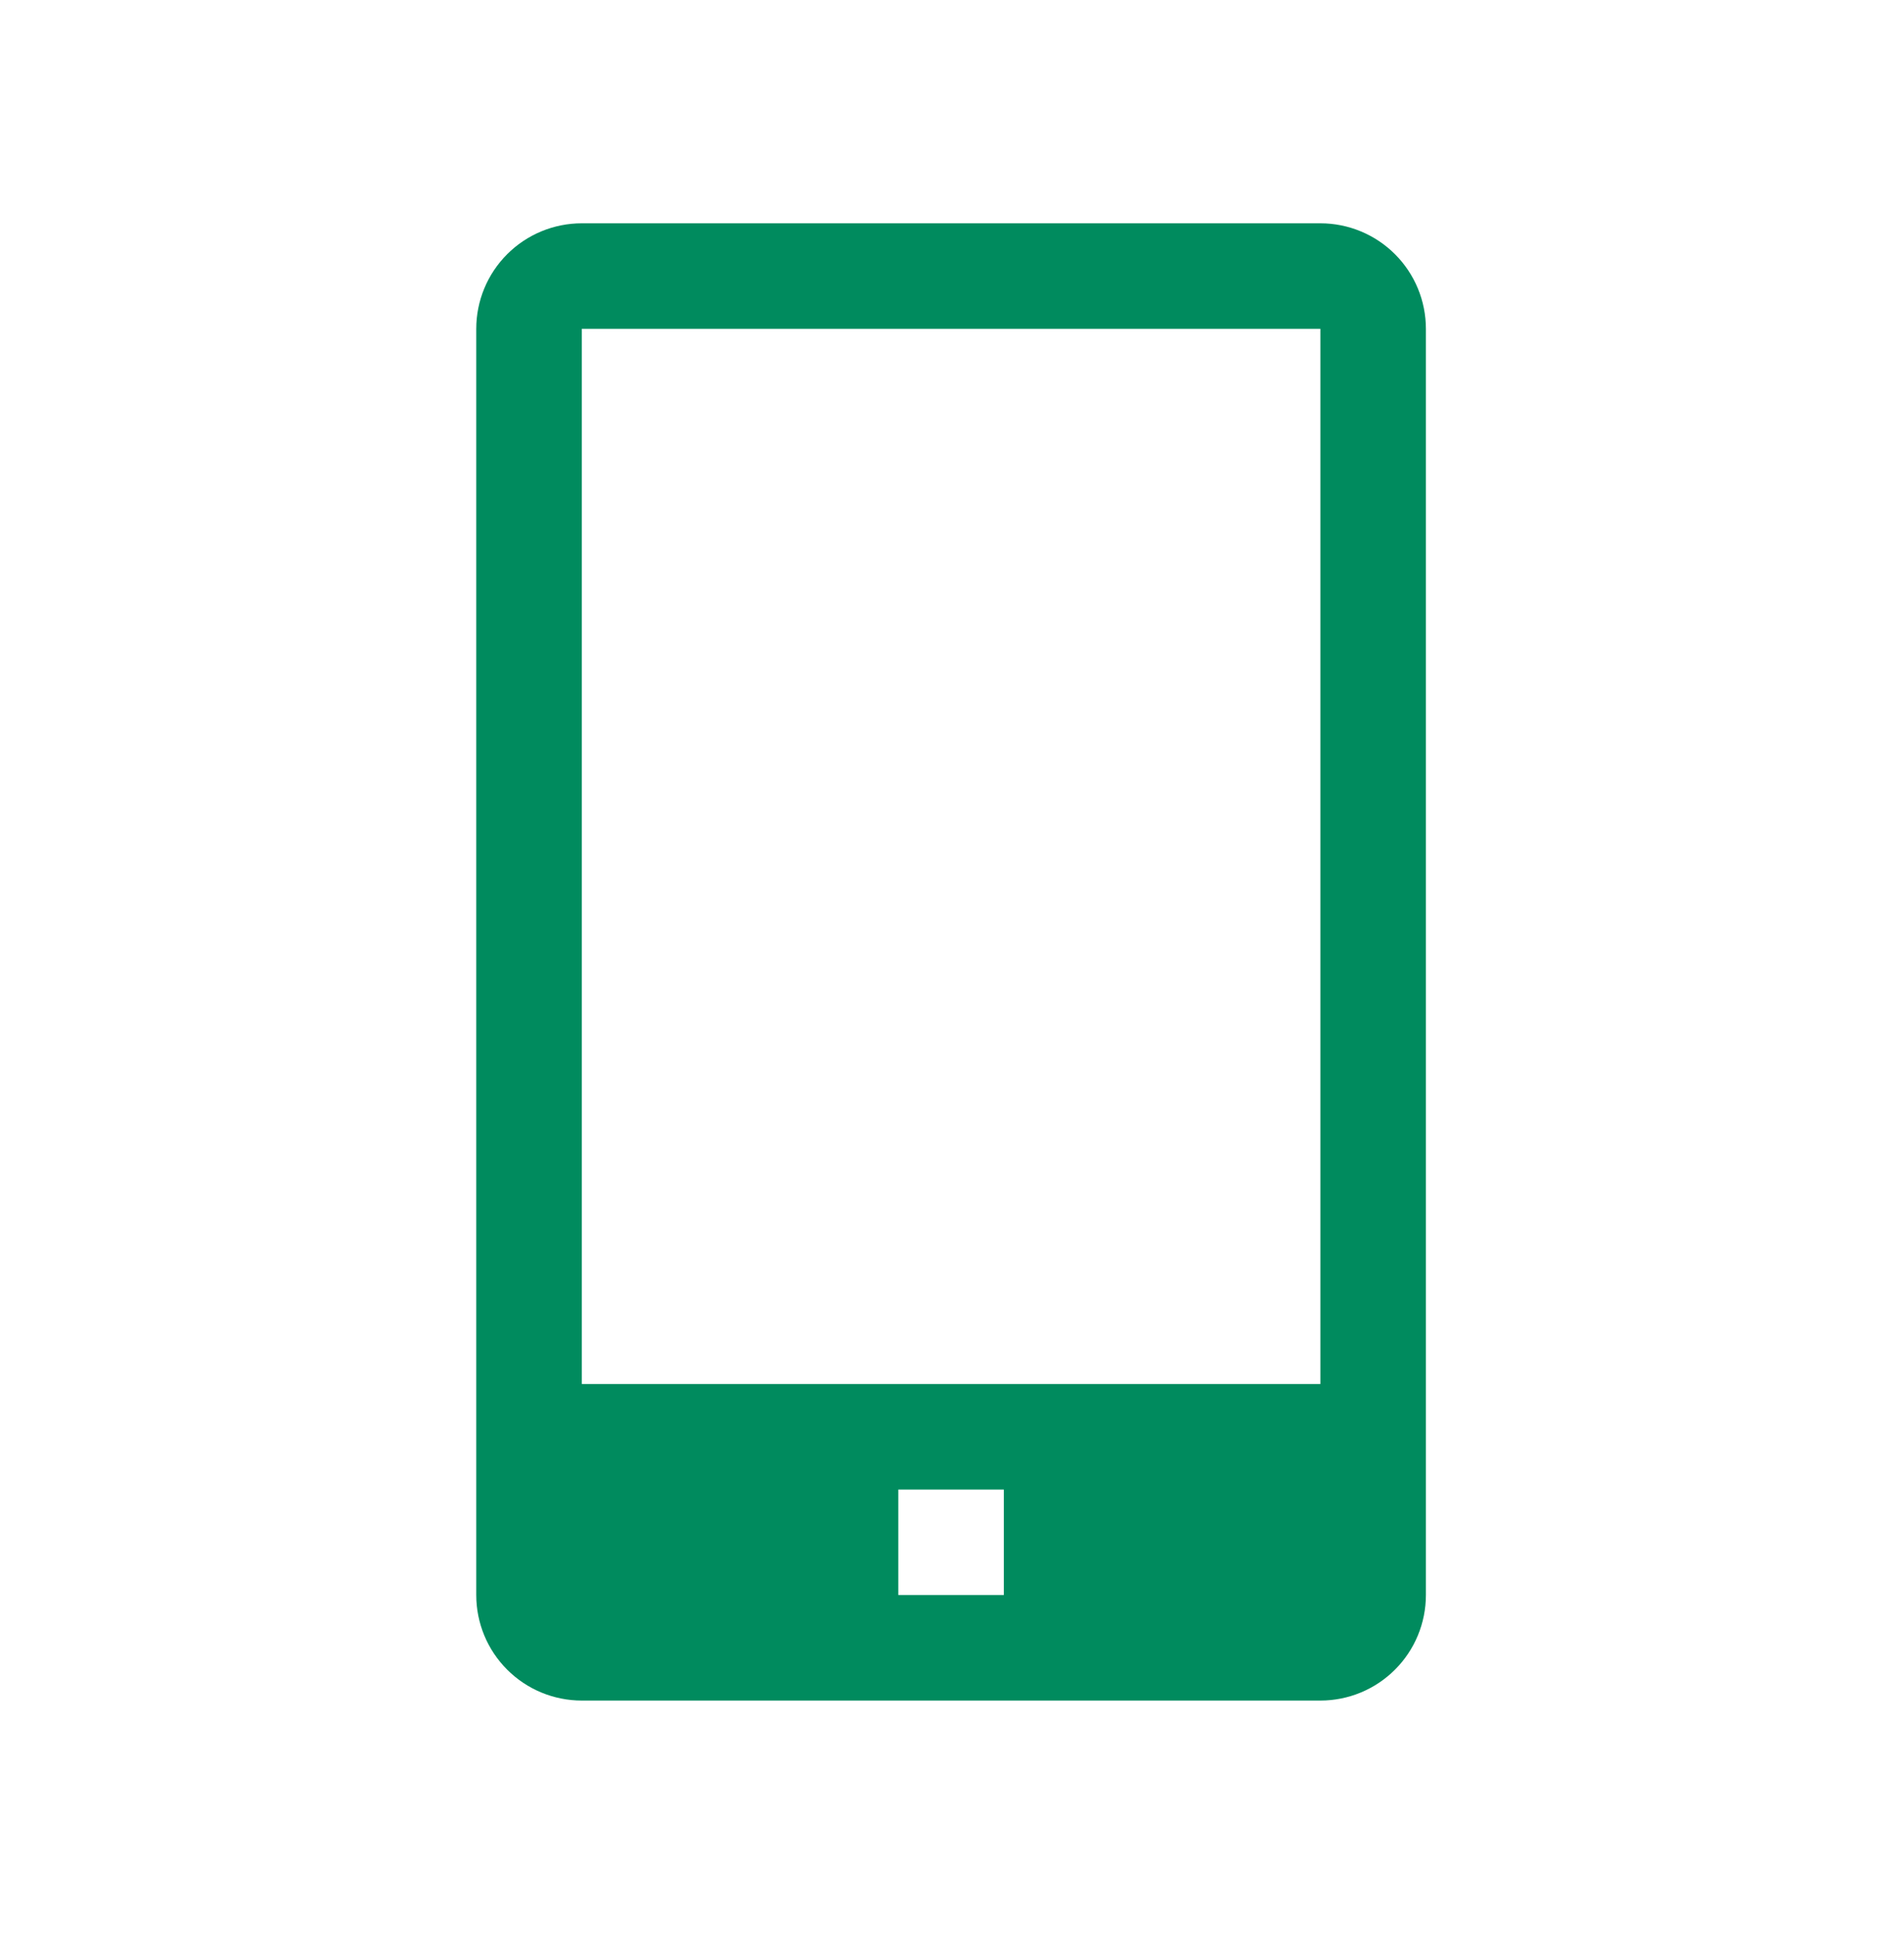 <svg width="65" height="66" viewBox="0 0 65 66" fill="none" xmlns="http://www.w3.org/2000/svg">
<g clip-path="url(#clip0_231_1049)">
<path d="M45.076 7.623H19.861C18.906 7.623 17.989 8.003 17.314 8.678C16.638 9.354 16.259 10.27 16.259 11.225V54.451C16.259 55.406 16.638 56.323 17.314 56.998C17.989 57.674 18.906 58.053 19.861 58.053H45.076C46.031 58.053 46.948 57.674 47.623 56.998C48.299 56.323 48.678 55.406 48.678 54.451V11.225C48.678 10.27 48.299 9.354 47.623 8.678C46.948 8.003 46.031 7.623 45.076 7.623ZM34.27 54.451H30.667V50.849H34.27V54.451ZM19.861 47.247V11.225H45.076V47.247H19.861Z" fill="#008B5E"/>
</g>
<defs>
<clipPath id="clip0_231_1049">
<rect width="64.839" height="64.839" fill="white" transform="translate(0.049 0.418)"/>
</clipPath>
</defs>
</svg>
